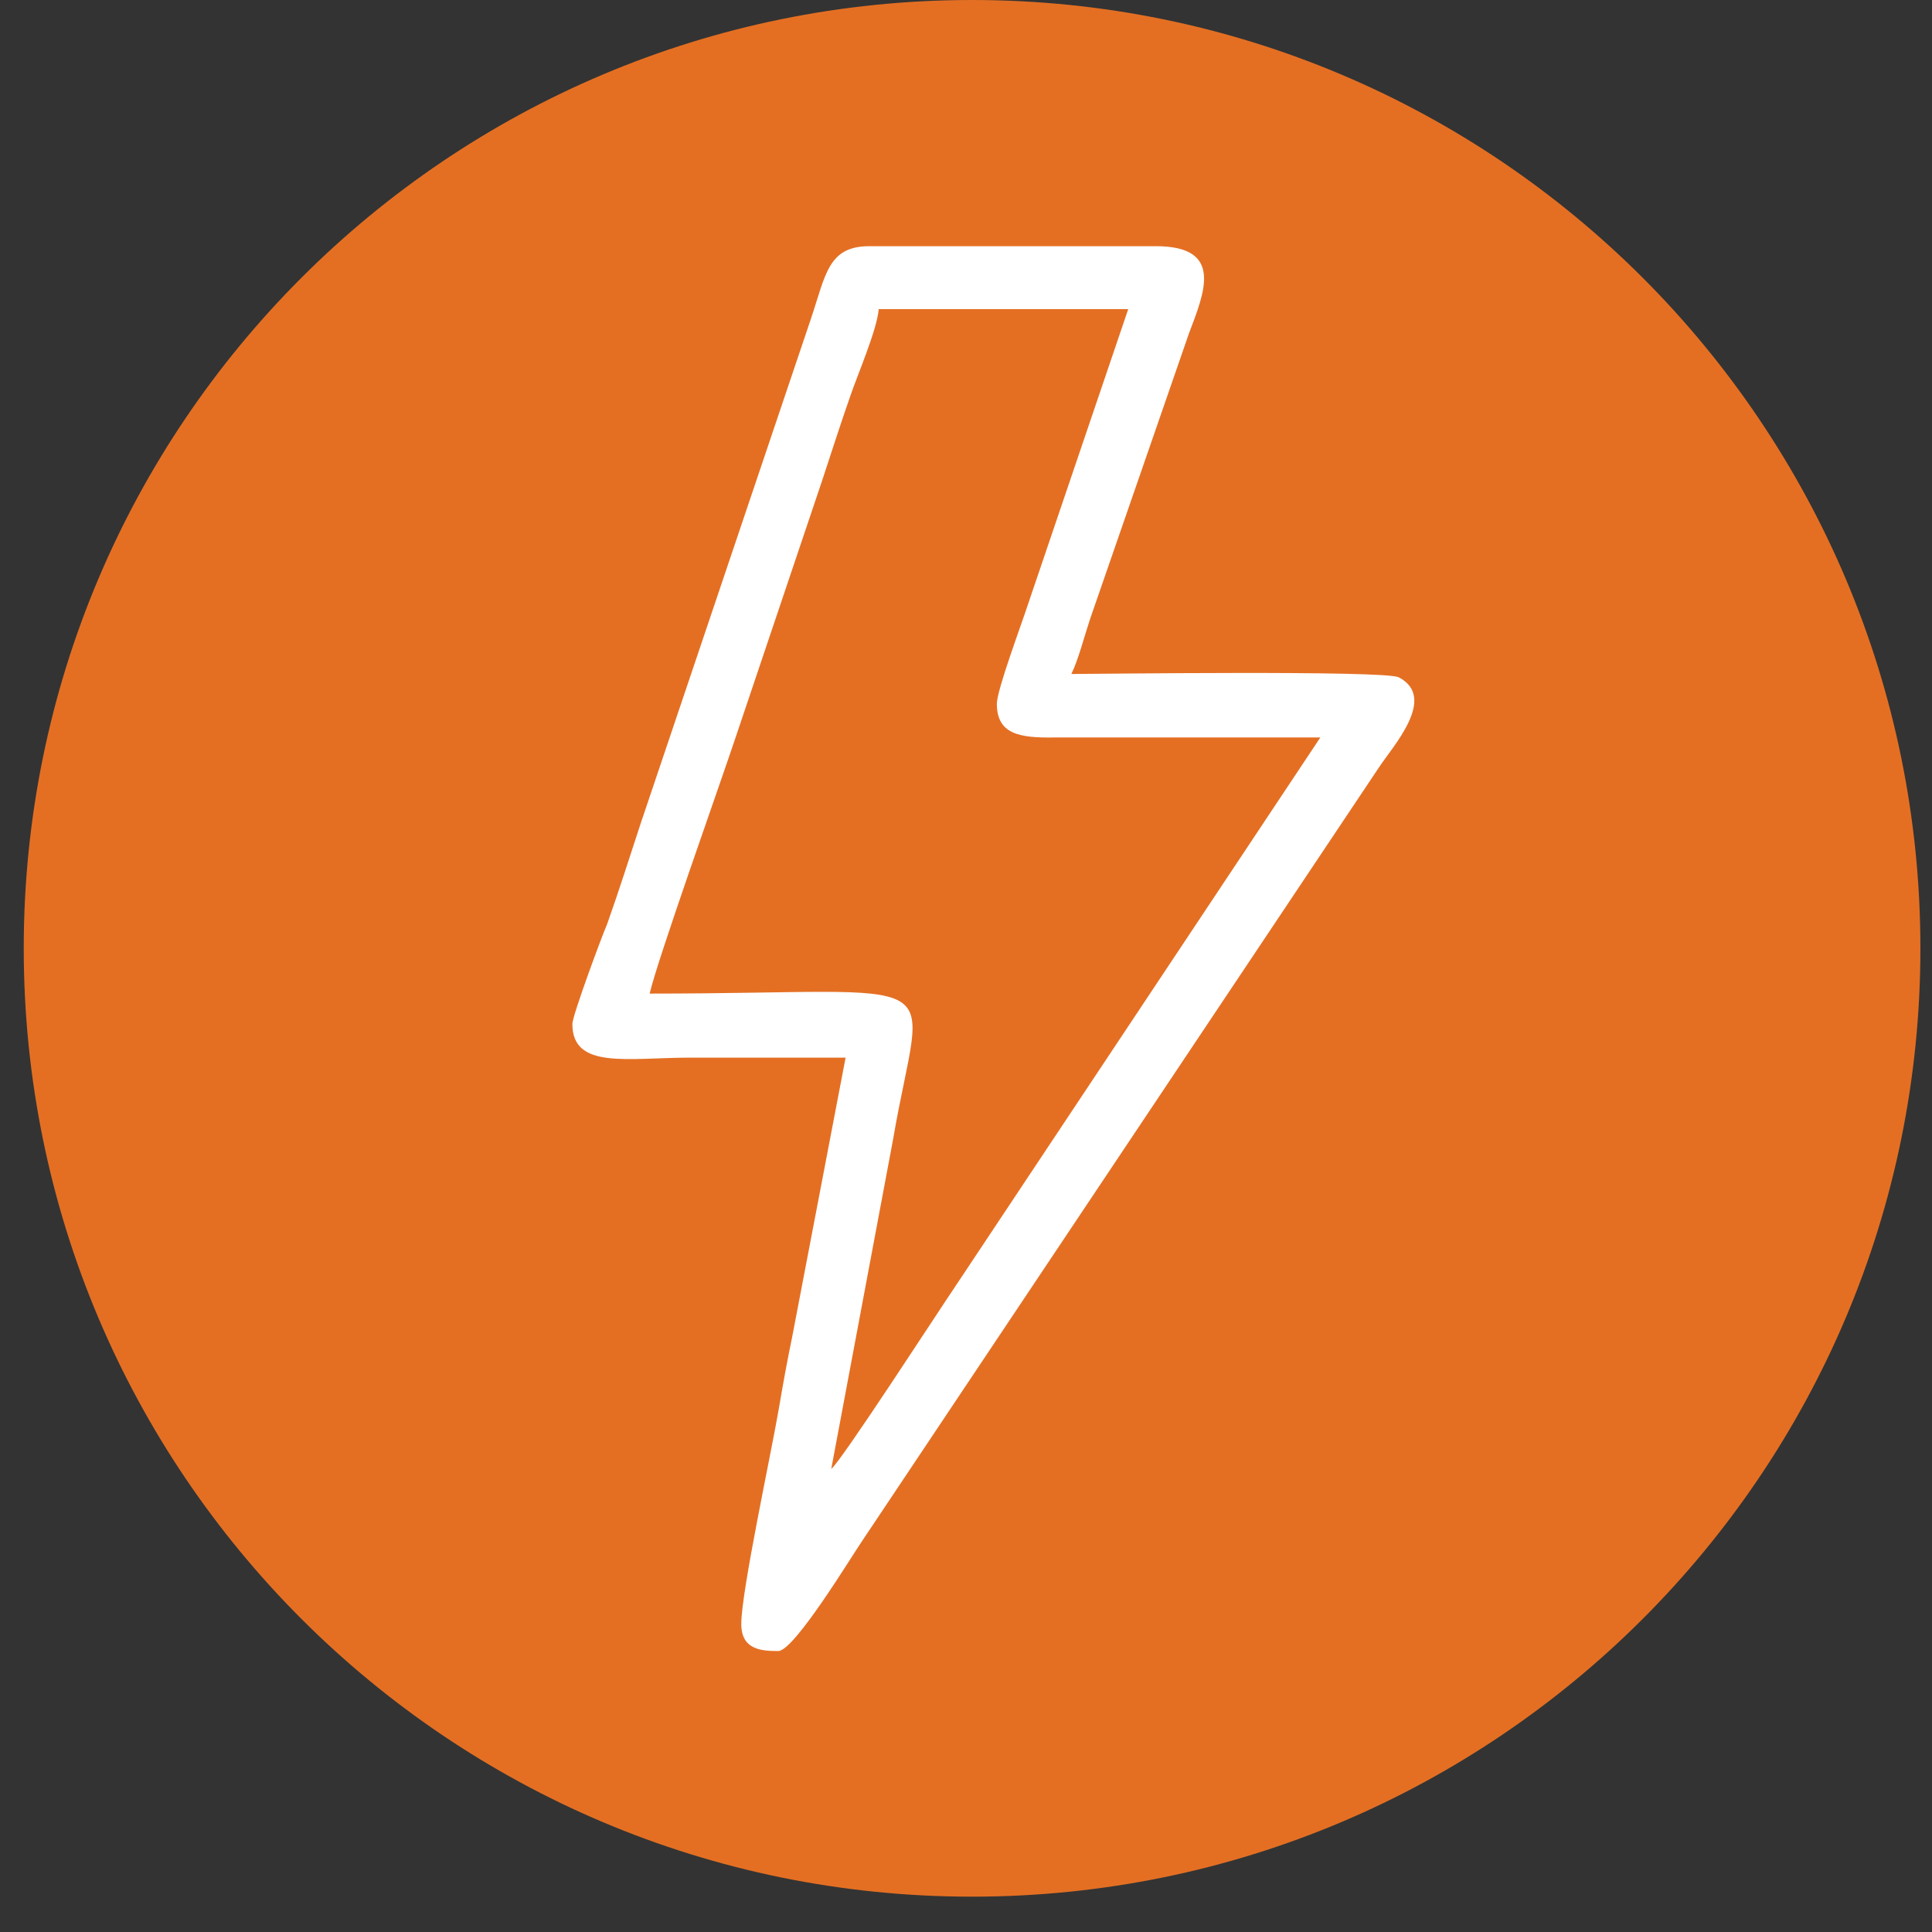 <svg width="35" height="35" viewBox="0 0 35 35" fill="none" xmlns="http://www.w3.org/2000/svg">
<rect x="0" y="0" width="35" height="35" fill="#333333" stroke="none"/>
<path fill-rule="evenodd" clip-rule="evenodd" d="M17.61 0C27.1 0 34.79 7.69 34.79 17.18C34.79 26.67 27.1 34.36 17.61 34.36C8.12 34.36 0.43 26.67 0.43 17.18C0.43 7.69 8.12 0 17.61 0Z" fill="#E46F23"/>
<path fill-rule="evenodd" clip-rule="evenodd" d="M10.369 18.55C10.369 19.38 11.369 19.16 12.509 19.16C13.449 19.16 14.379 19.16 15.319 19.16L14.349 24.23C14.259 24.66 14.179 25.11 14.109 25.52C13.969 26.34 13.429 28.83 13.429 29.42C13.429 29.89 13.799 29.91 14.099 29.91C14.389 29.91 15.429 28.19 15.629 27.9L24.969 13.92C25.229 13.52 26.049 12.64 25.339 12.27C25.079 12.14 19.829 12.21 19.409 12.21C19.539 11.94 19.639 11.54 19.749 11.21L21.539 6.04C21.819 5.3 22.179 4.46 20.939 4.46H15.749C14.999 4.46 14.959 4.98 14.689 5.78L11.609 14.91C11.409 15.52 11.209 16.15 10.999 16.74C10.899 16.97 10.369 18.4 10.369 18.55ZM18.059 12.75C18.059 13.3 18.469 13.37 19.099 13.36H23.919L17.309 23.3C17.029 23.71 15.229 26.49 15.059 26.61L16.179 20.64C16.719 17.48 17.409 18 11.769 18C11.909 17.39 13.029 14.25 13.319 13.38L14.889 8.72C15.059 8.21 15.219 7.7 15.409 7.16C15.539 6.78 15.889 5.97 15.919 5.6H20.439L18.629 10.93C18.499 11.33 18.059 12.5 18.059 12.75Z" fill="white"/>
</svg>
